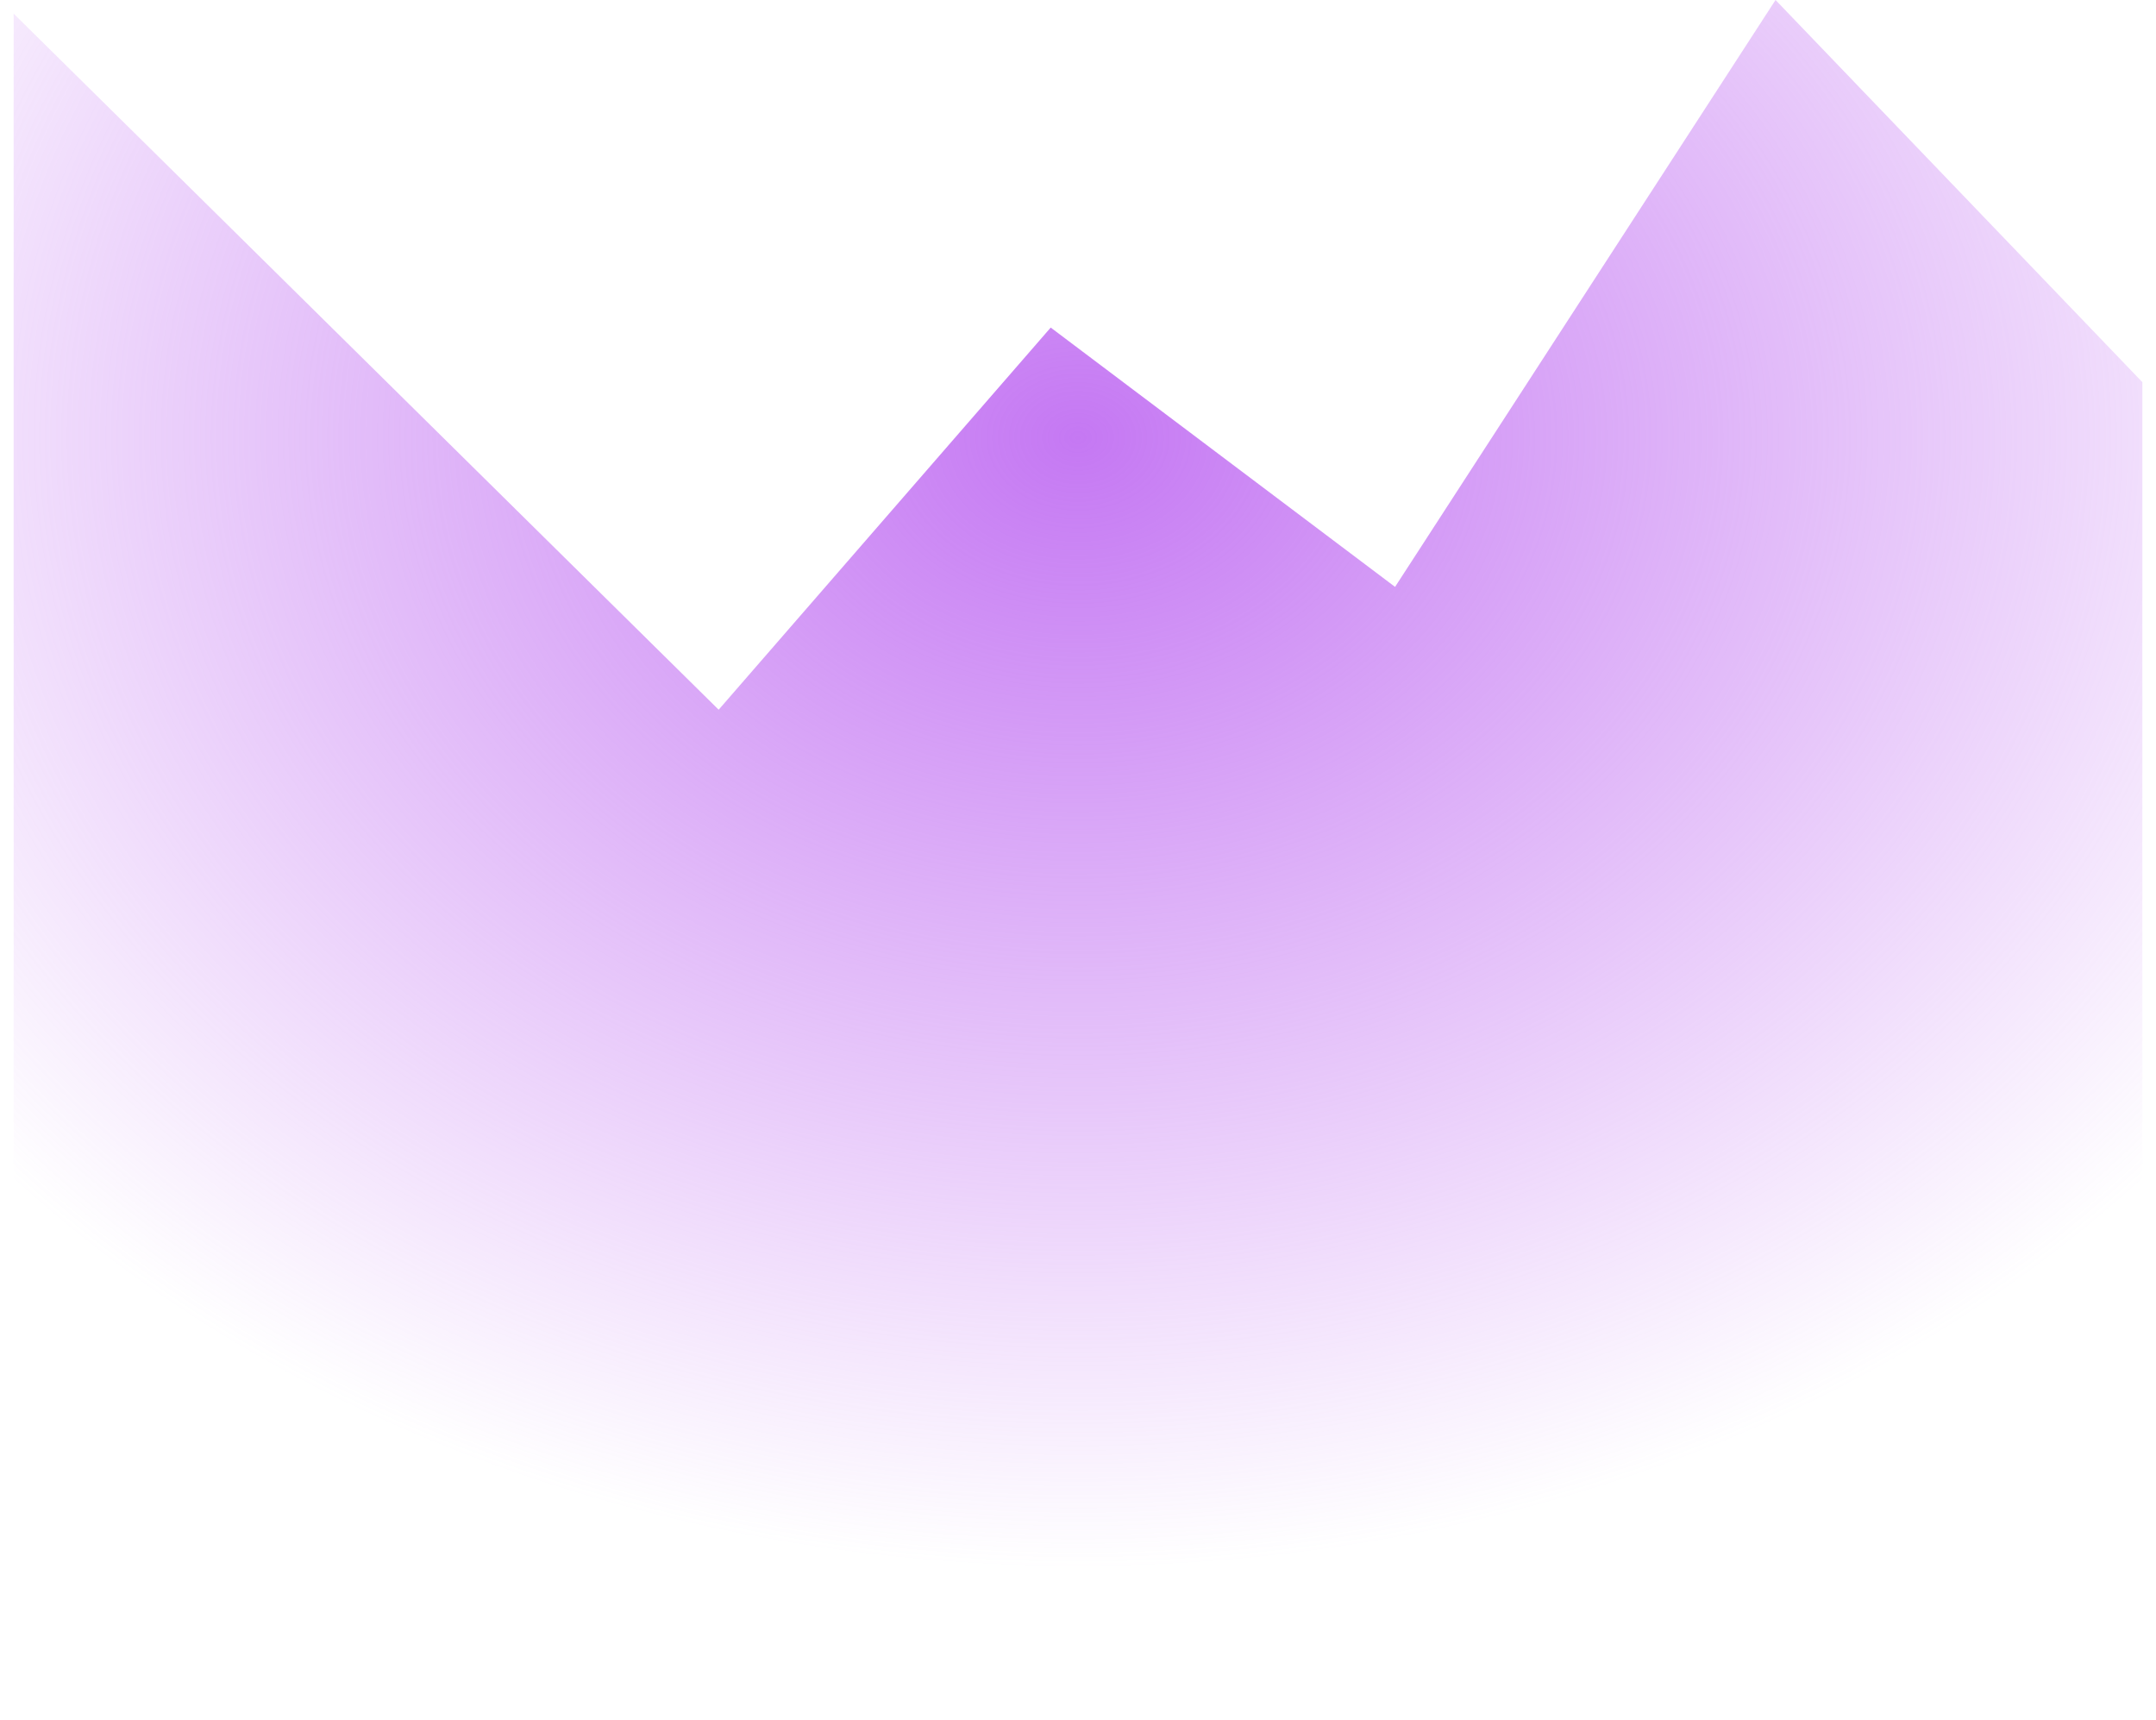 <svg xmlns="http://www.w3.org/2000/svg" width="79" height="63" viewBox="0 0 79 63" fill="none">
  <path d="M26.333 26L0.5 0.5V63H39.5H78.5V14L65.059 0L51.118 21.5L38.5 12L26.333 26Z" fill="url(#paint0_radial_2116_14231)"/>
  <defs>
    <radialGradient id="paint0_radial_2116_14231" cx="0" cy="0" r="1" gradientUnits="userSpaceOnUse" gradientTransform="translate(39.5 16) rotate(90) scale(41.5 51.381)">
      <stop stop-color="#C578F3"/>
      <stop offset="1" stop-color="#C578F3" stop-opacity="0"/>
    </radialGradient>
  </defs>
</svg>